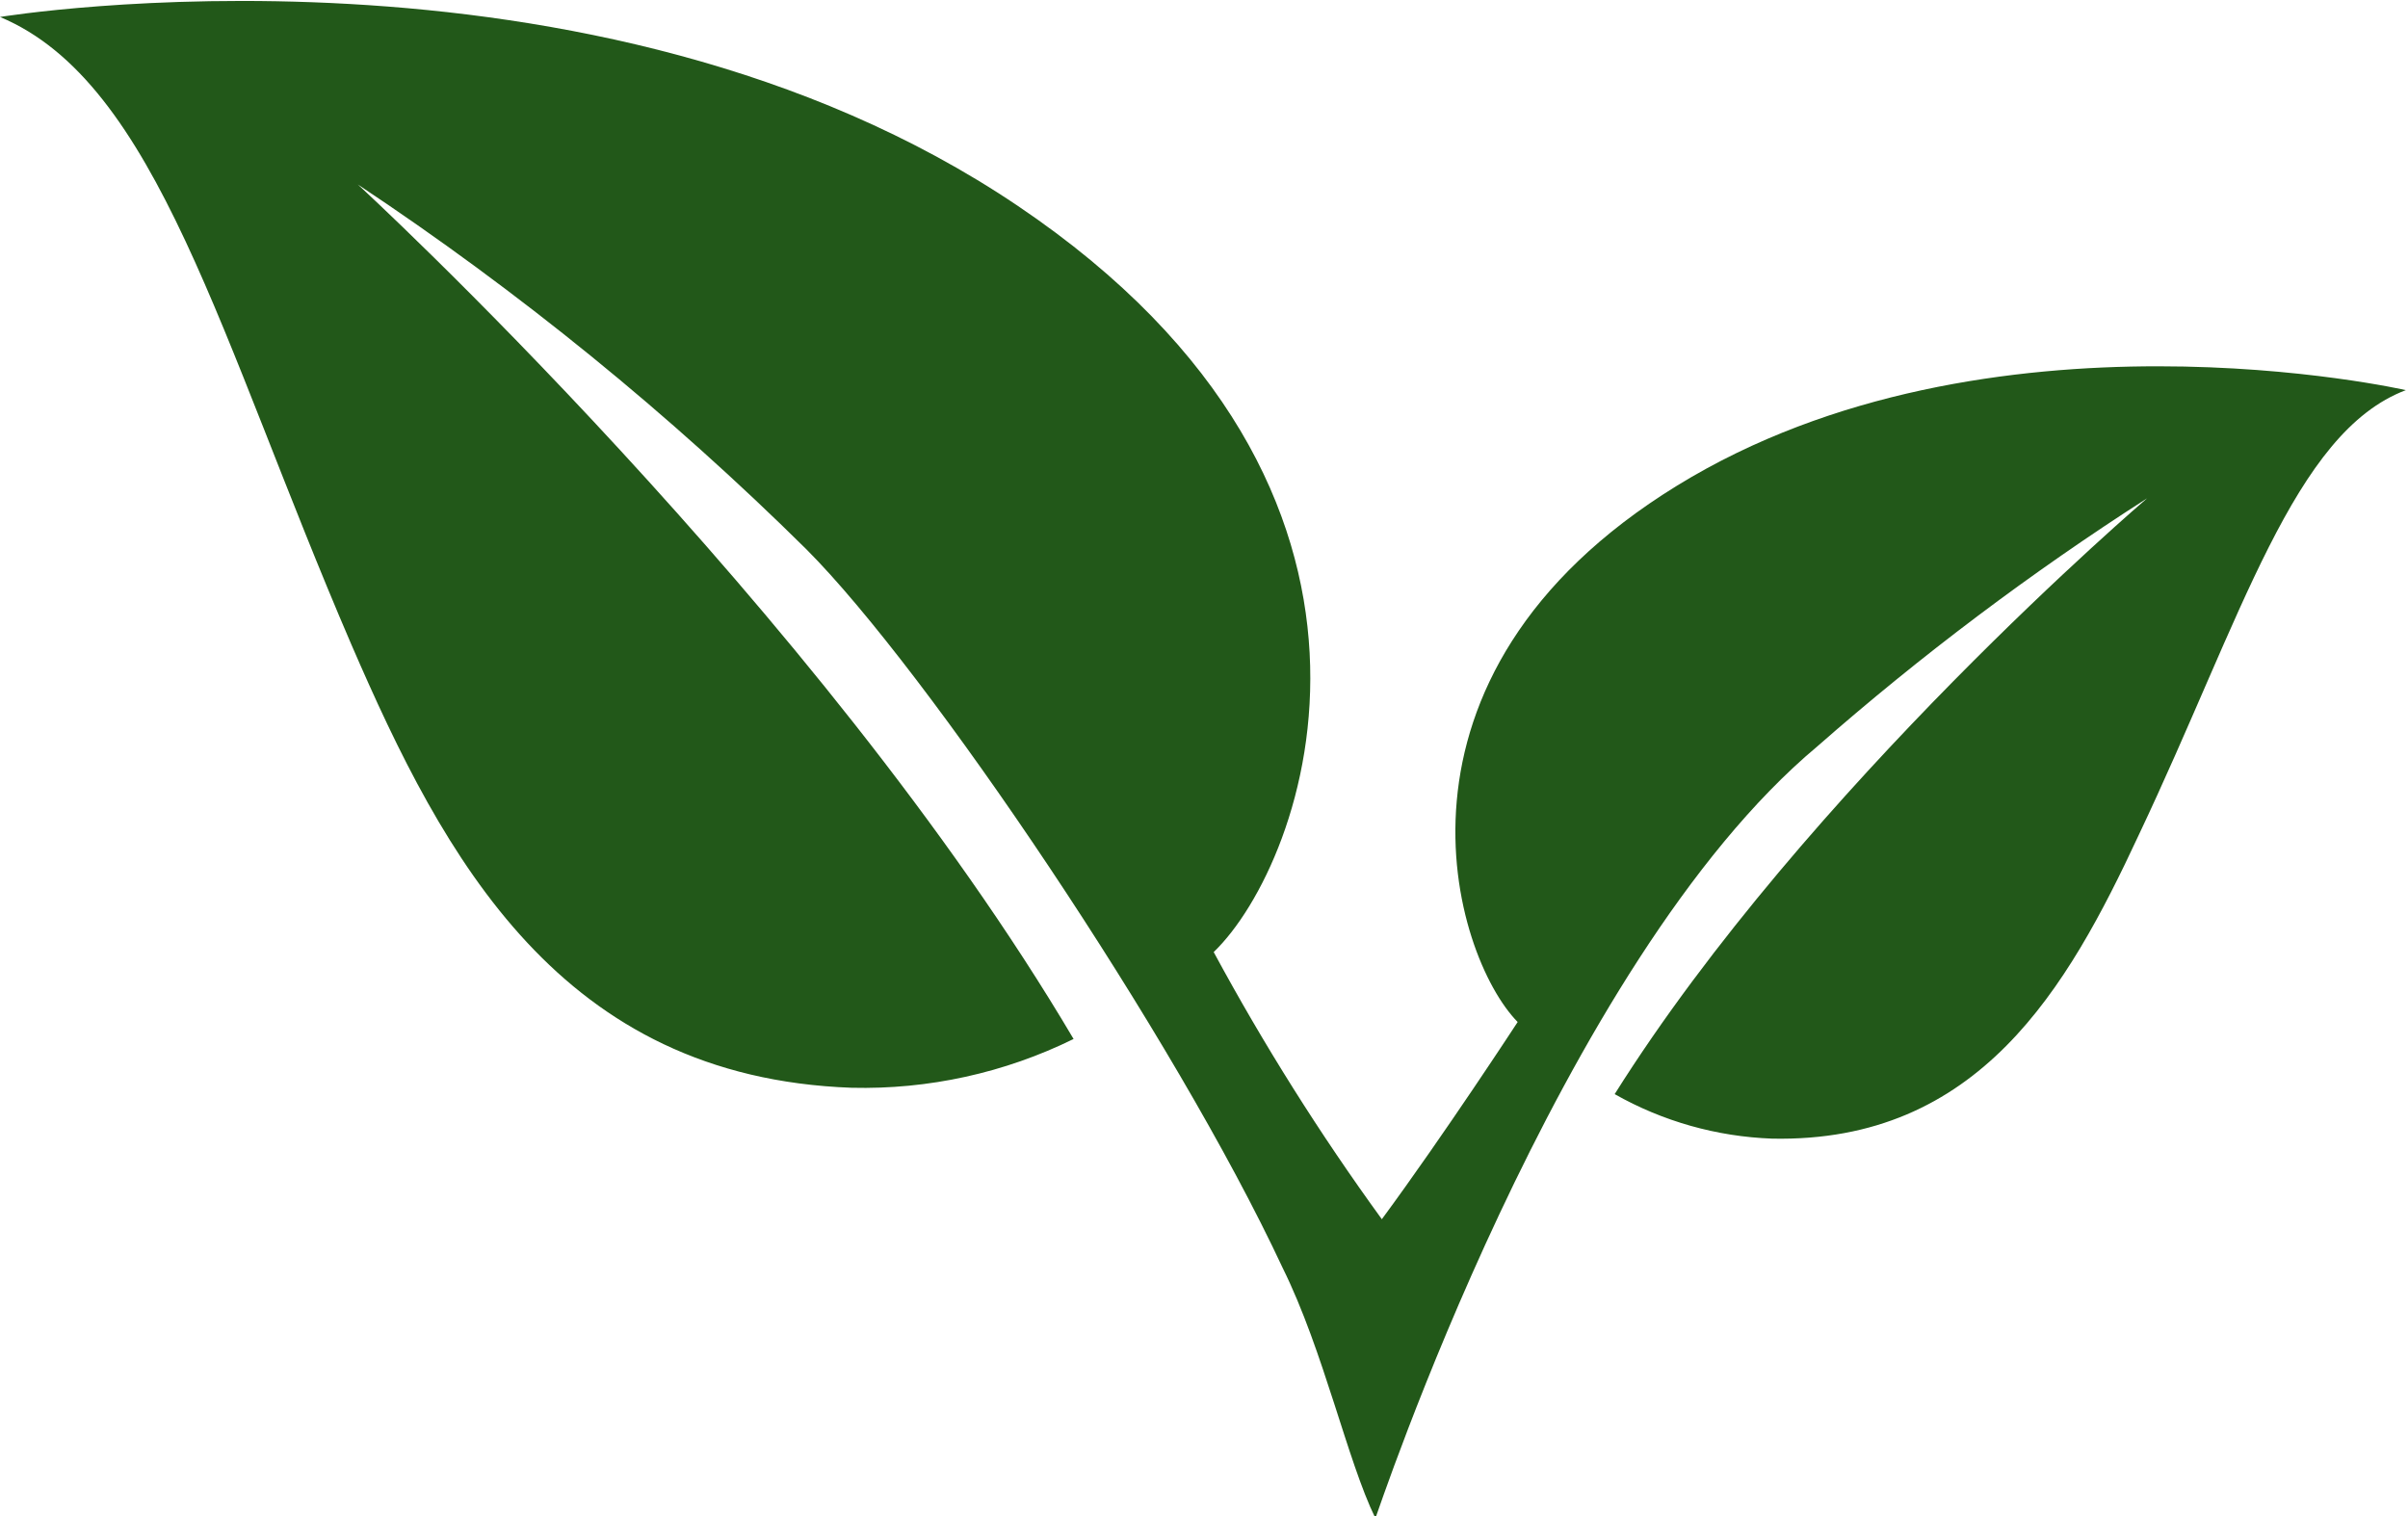 <svg width="81" height="51" viewBox="0 0 81 51" fill="none" xmlns="http://www.w3.org/2000/svg">
<path opacity="0.9" fill-rule="evenodd" clip-rule="evenodd" d="M56.417 16.334C45.975 22.754 48.876 32.169 51.051 34.38C51.051 34.38 48.585 38.161 46.482 41.014C44.397 38.144 42.508 35.142 40.826 32.027C43.944 29.031 48.513 16.548 34.227 6.919C19.942 -2.711 0 0.571 0 0.571C5.294 2.782 7.396 11.413 11.82 21.684C14.938 28.888 18.854 36.235 28.644 36.592C31.232 36.655 33.797 36.091 36.113 34.951C27.556 20.471 12.037 6.206 12.037 6.206C17.458 9.804 22.509 13.913 27.121 18.474C31.182 22.54 39.521 34.88 43.147 42.654C44.525 45.436 45.322 49.145 46.265 51.071C46.265 51.143 52.429 32.383 61.131 25.108C64.609 22.054 68.318 19.264 72.225 16.762C72.225 16.762 60.768 26.534 54.314 36.806C55.929 37.721 57.746 38.235 59.608 38.303C66.569 38.446 69.543 33.239 71.936 28.104C75.416 20.757 77.157 14.551 80.927 13.124C80.927 13.124 66.859 9.915 56.417 16.334Z" fill="#0B4601"/>
</svg>

